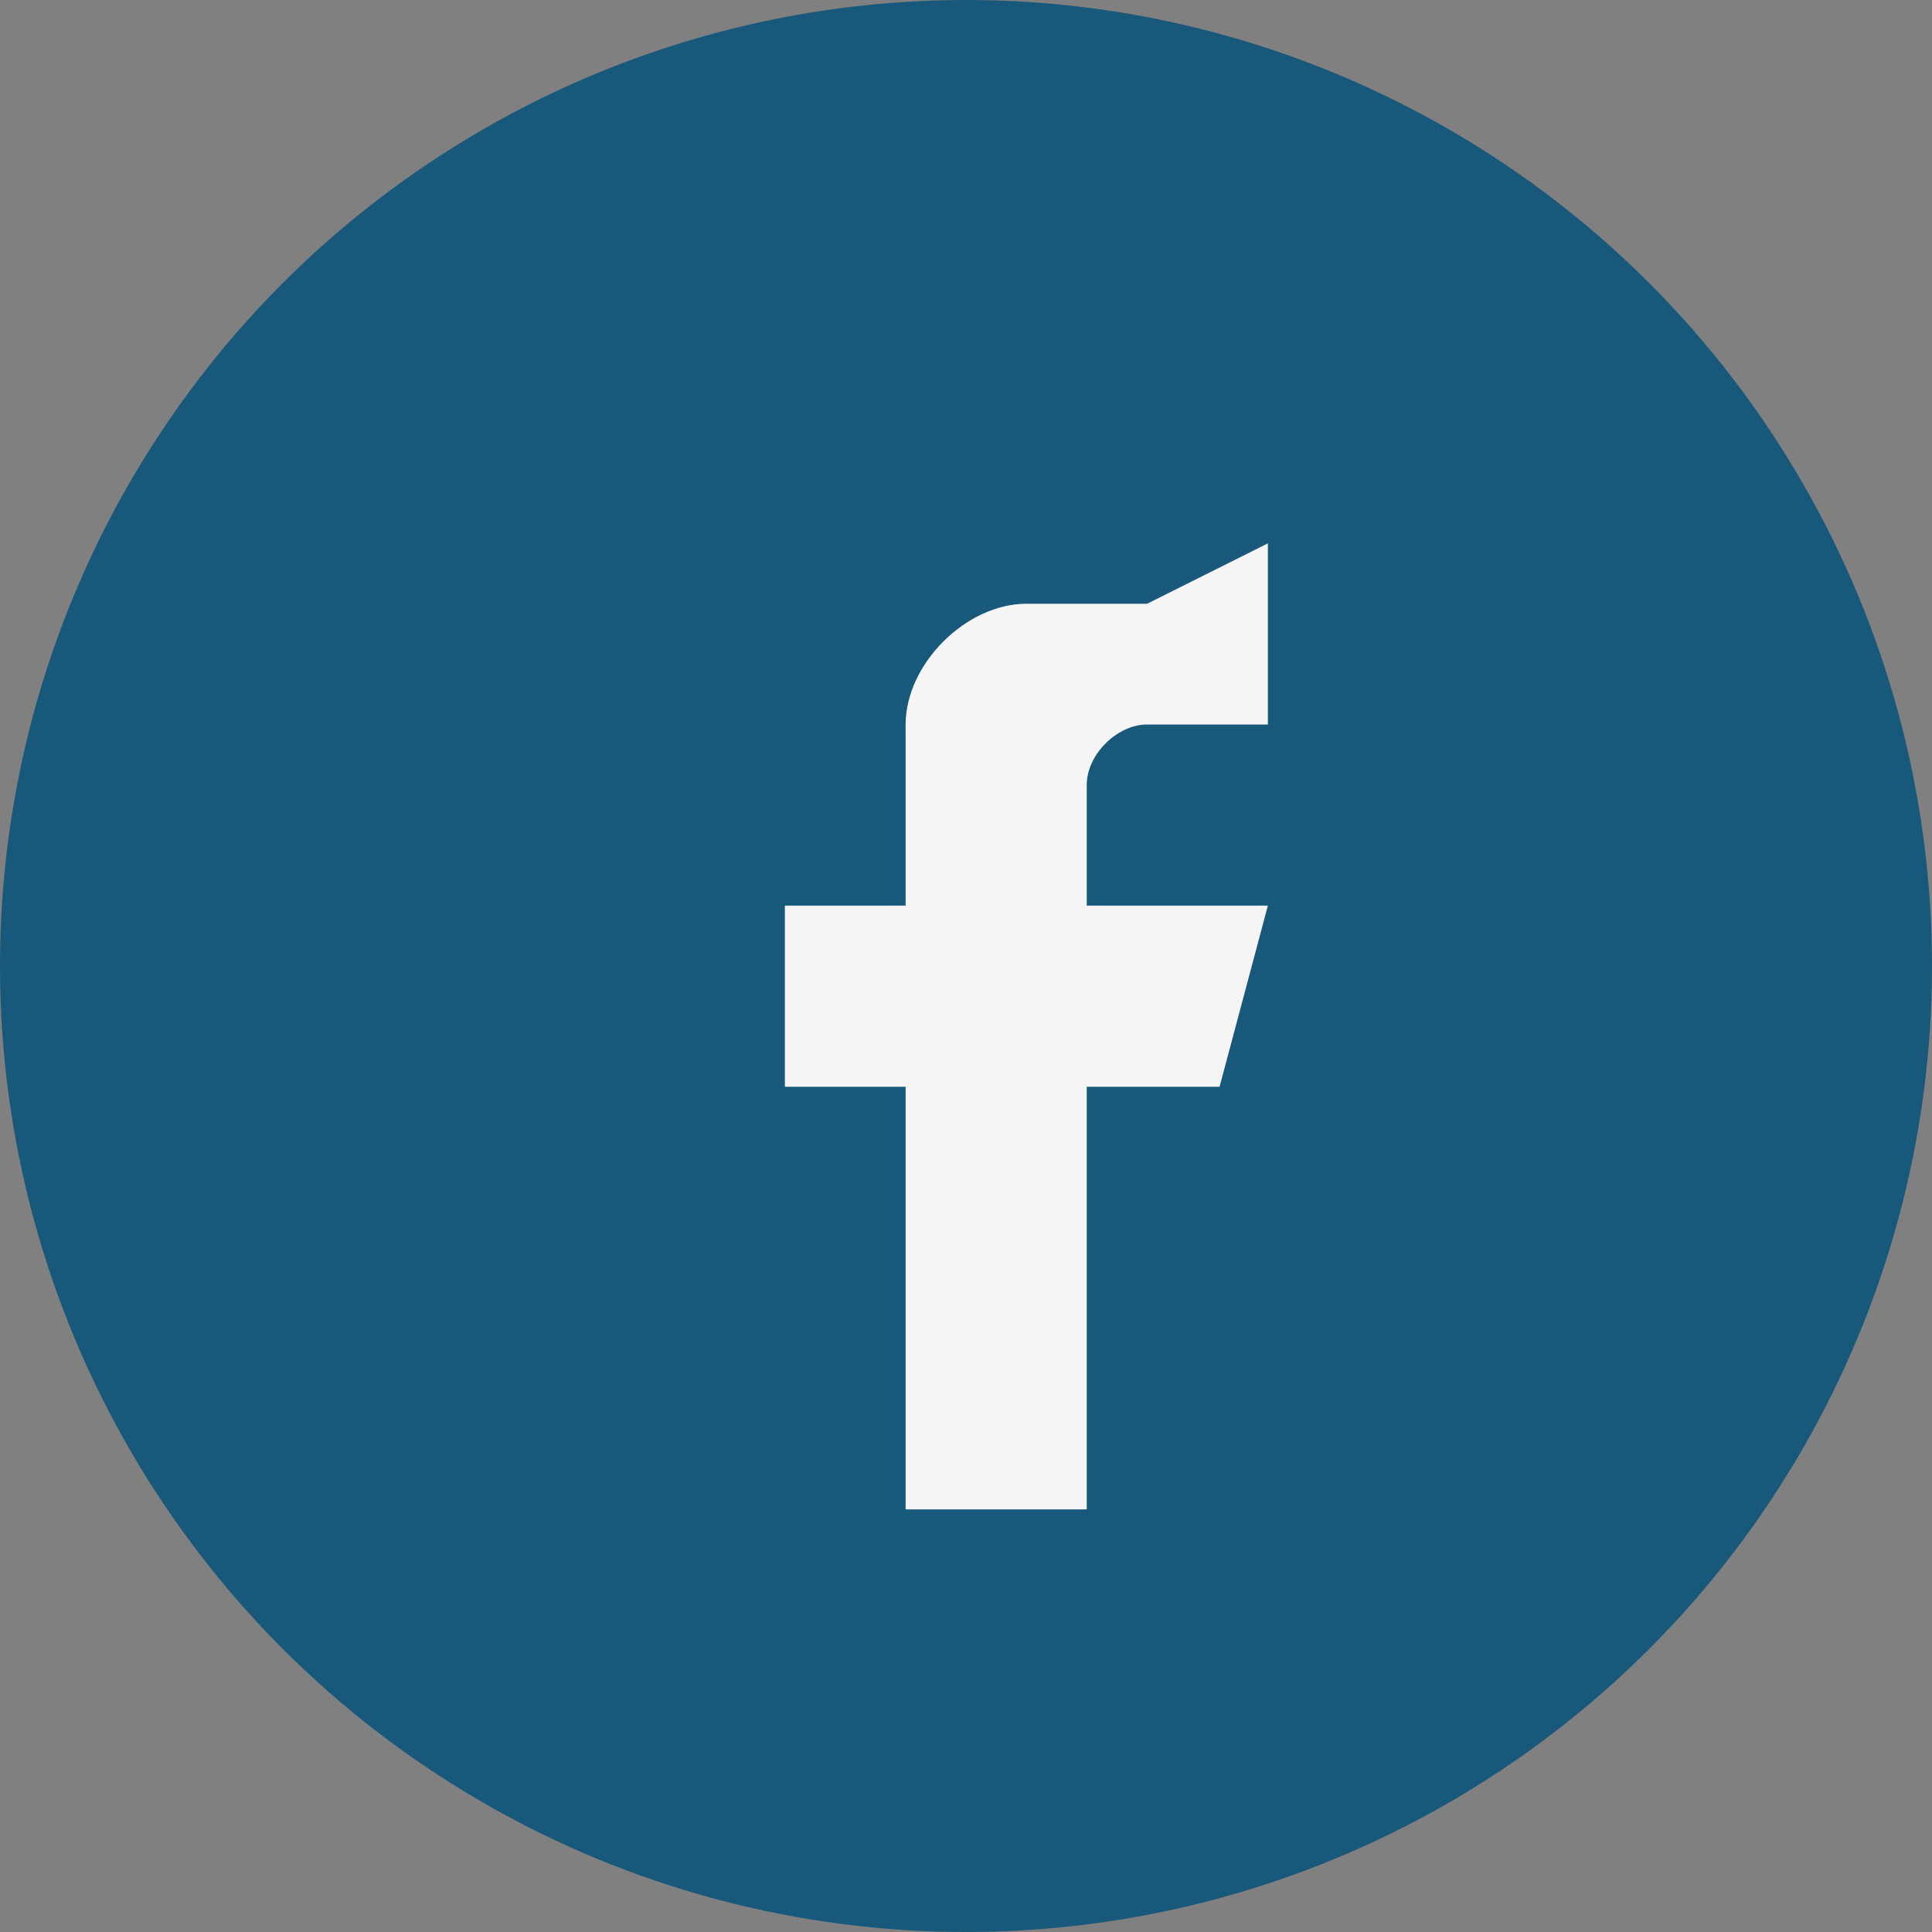 <?xml version="1.0" encoding="UTF-8"?>
<svg xmlns="http://www.w3.org/2000/svg" width="32" height="32" viewBox="0 0 32 32"><rect x="0" y="0" width="32" height="32" fill="#808080" stroke="none"/><circle cx="16" cy="16" r="16" fill="#18587A"/><path d="M19 10h-2c-1 0-2 1-2 2v3h-2v3h2v7h3v-7h2.2l.8-3H18v-2c0-.5.5-1 1-1h2v-3z" fill="#F5F5F5"/></svg>